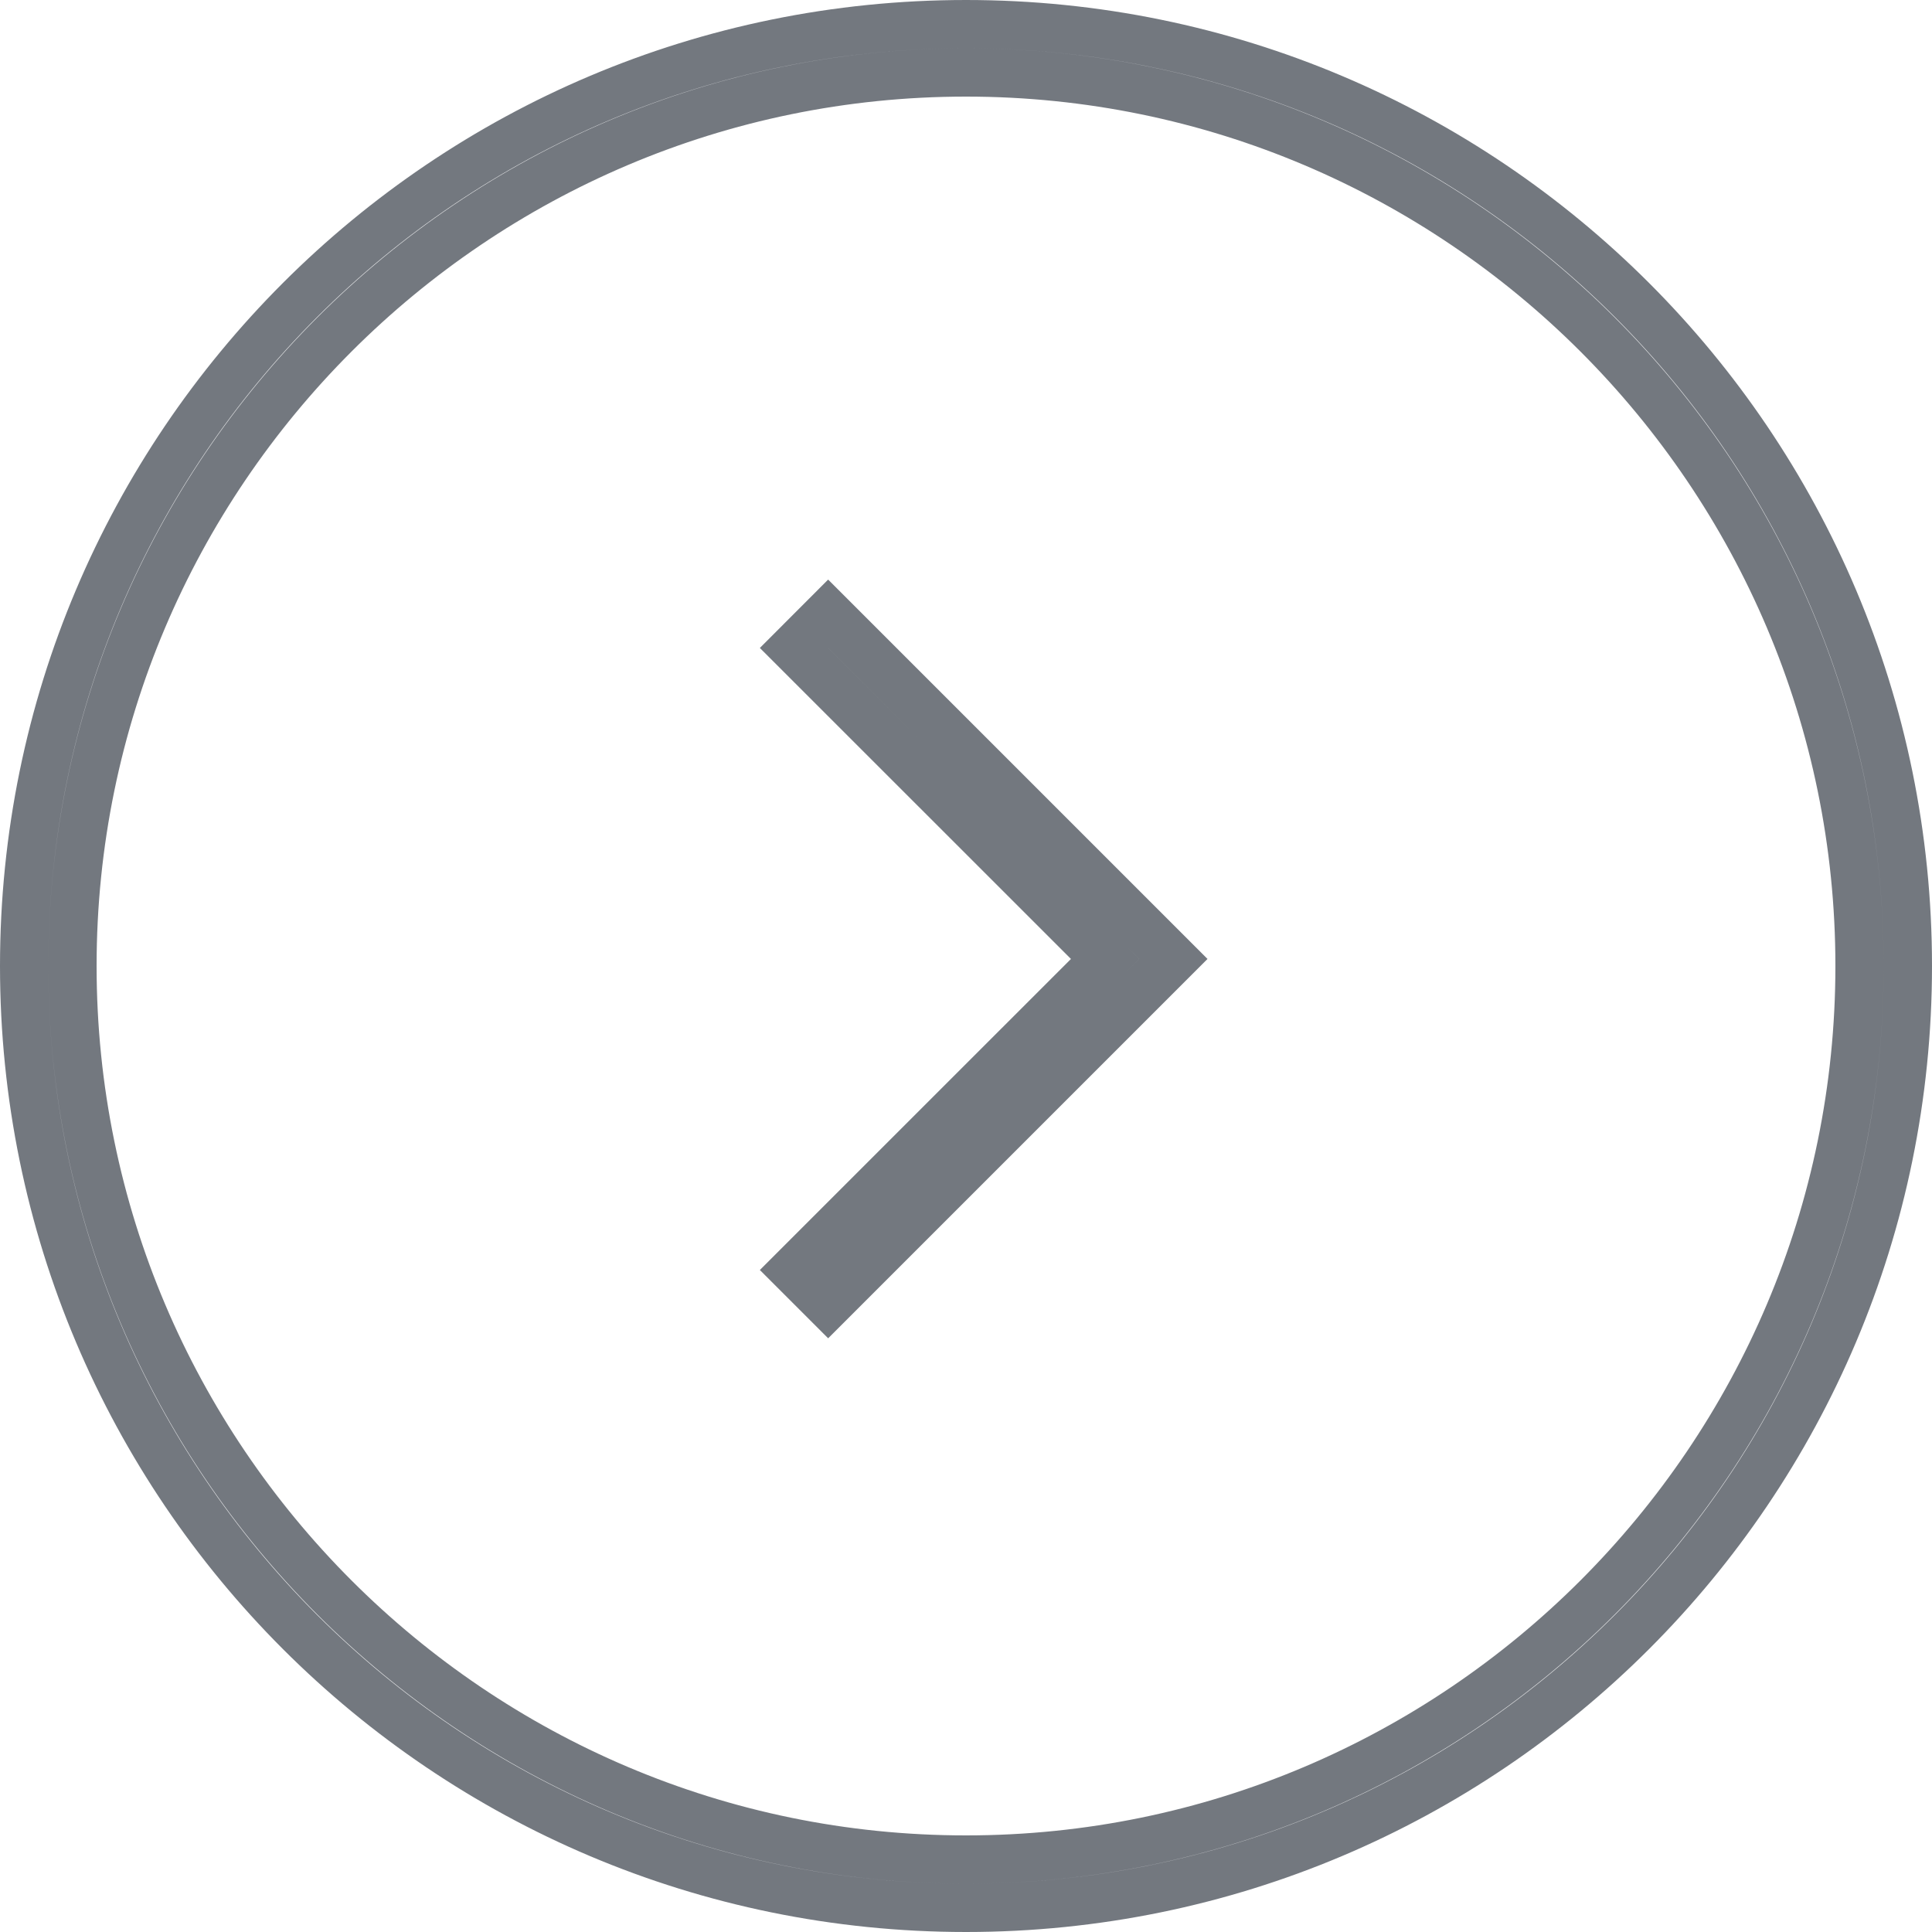 <?xml version="1.0" encoding="UTF-8"?> <svg xmlns="http://www.w3.org/2000/svg" width="40" height="40" viewBox="0 0 40 40" fill="none"><path d="M17.146 12.707L24.293 19.854L17.146 27.001L16.439 26.294L22.526 20.208L22.879 19.854L22.526 19.5L16.439 13.415L17.146 12.707ZM20 38.5C30.201 38.5 38.5 30.201 38.5 20C38.5 9.799 30.201 1.5 20 1.5C9.799 1.5 1.5 9.799 1.5 20C1.5 30.201 9.799 38.5 20 38.5ZM20 0.5C30.769 0.5 39.5 9.231 39.5 20C39.5 30.77 30.769 39.5 20 39.5C9.23 39.5 0.5 30.77 0.5 20C0.5 9.231 9.23 0.5 20 0.5Z" stroke="#73787F"></path></svg> 